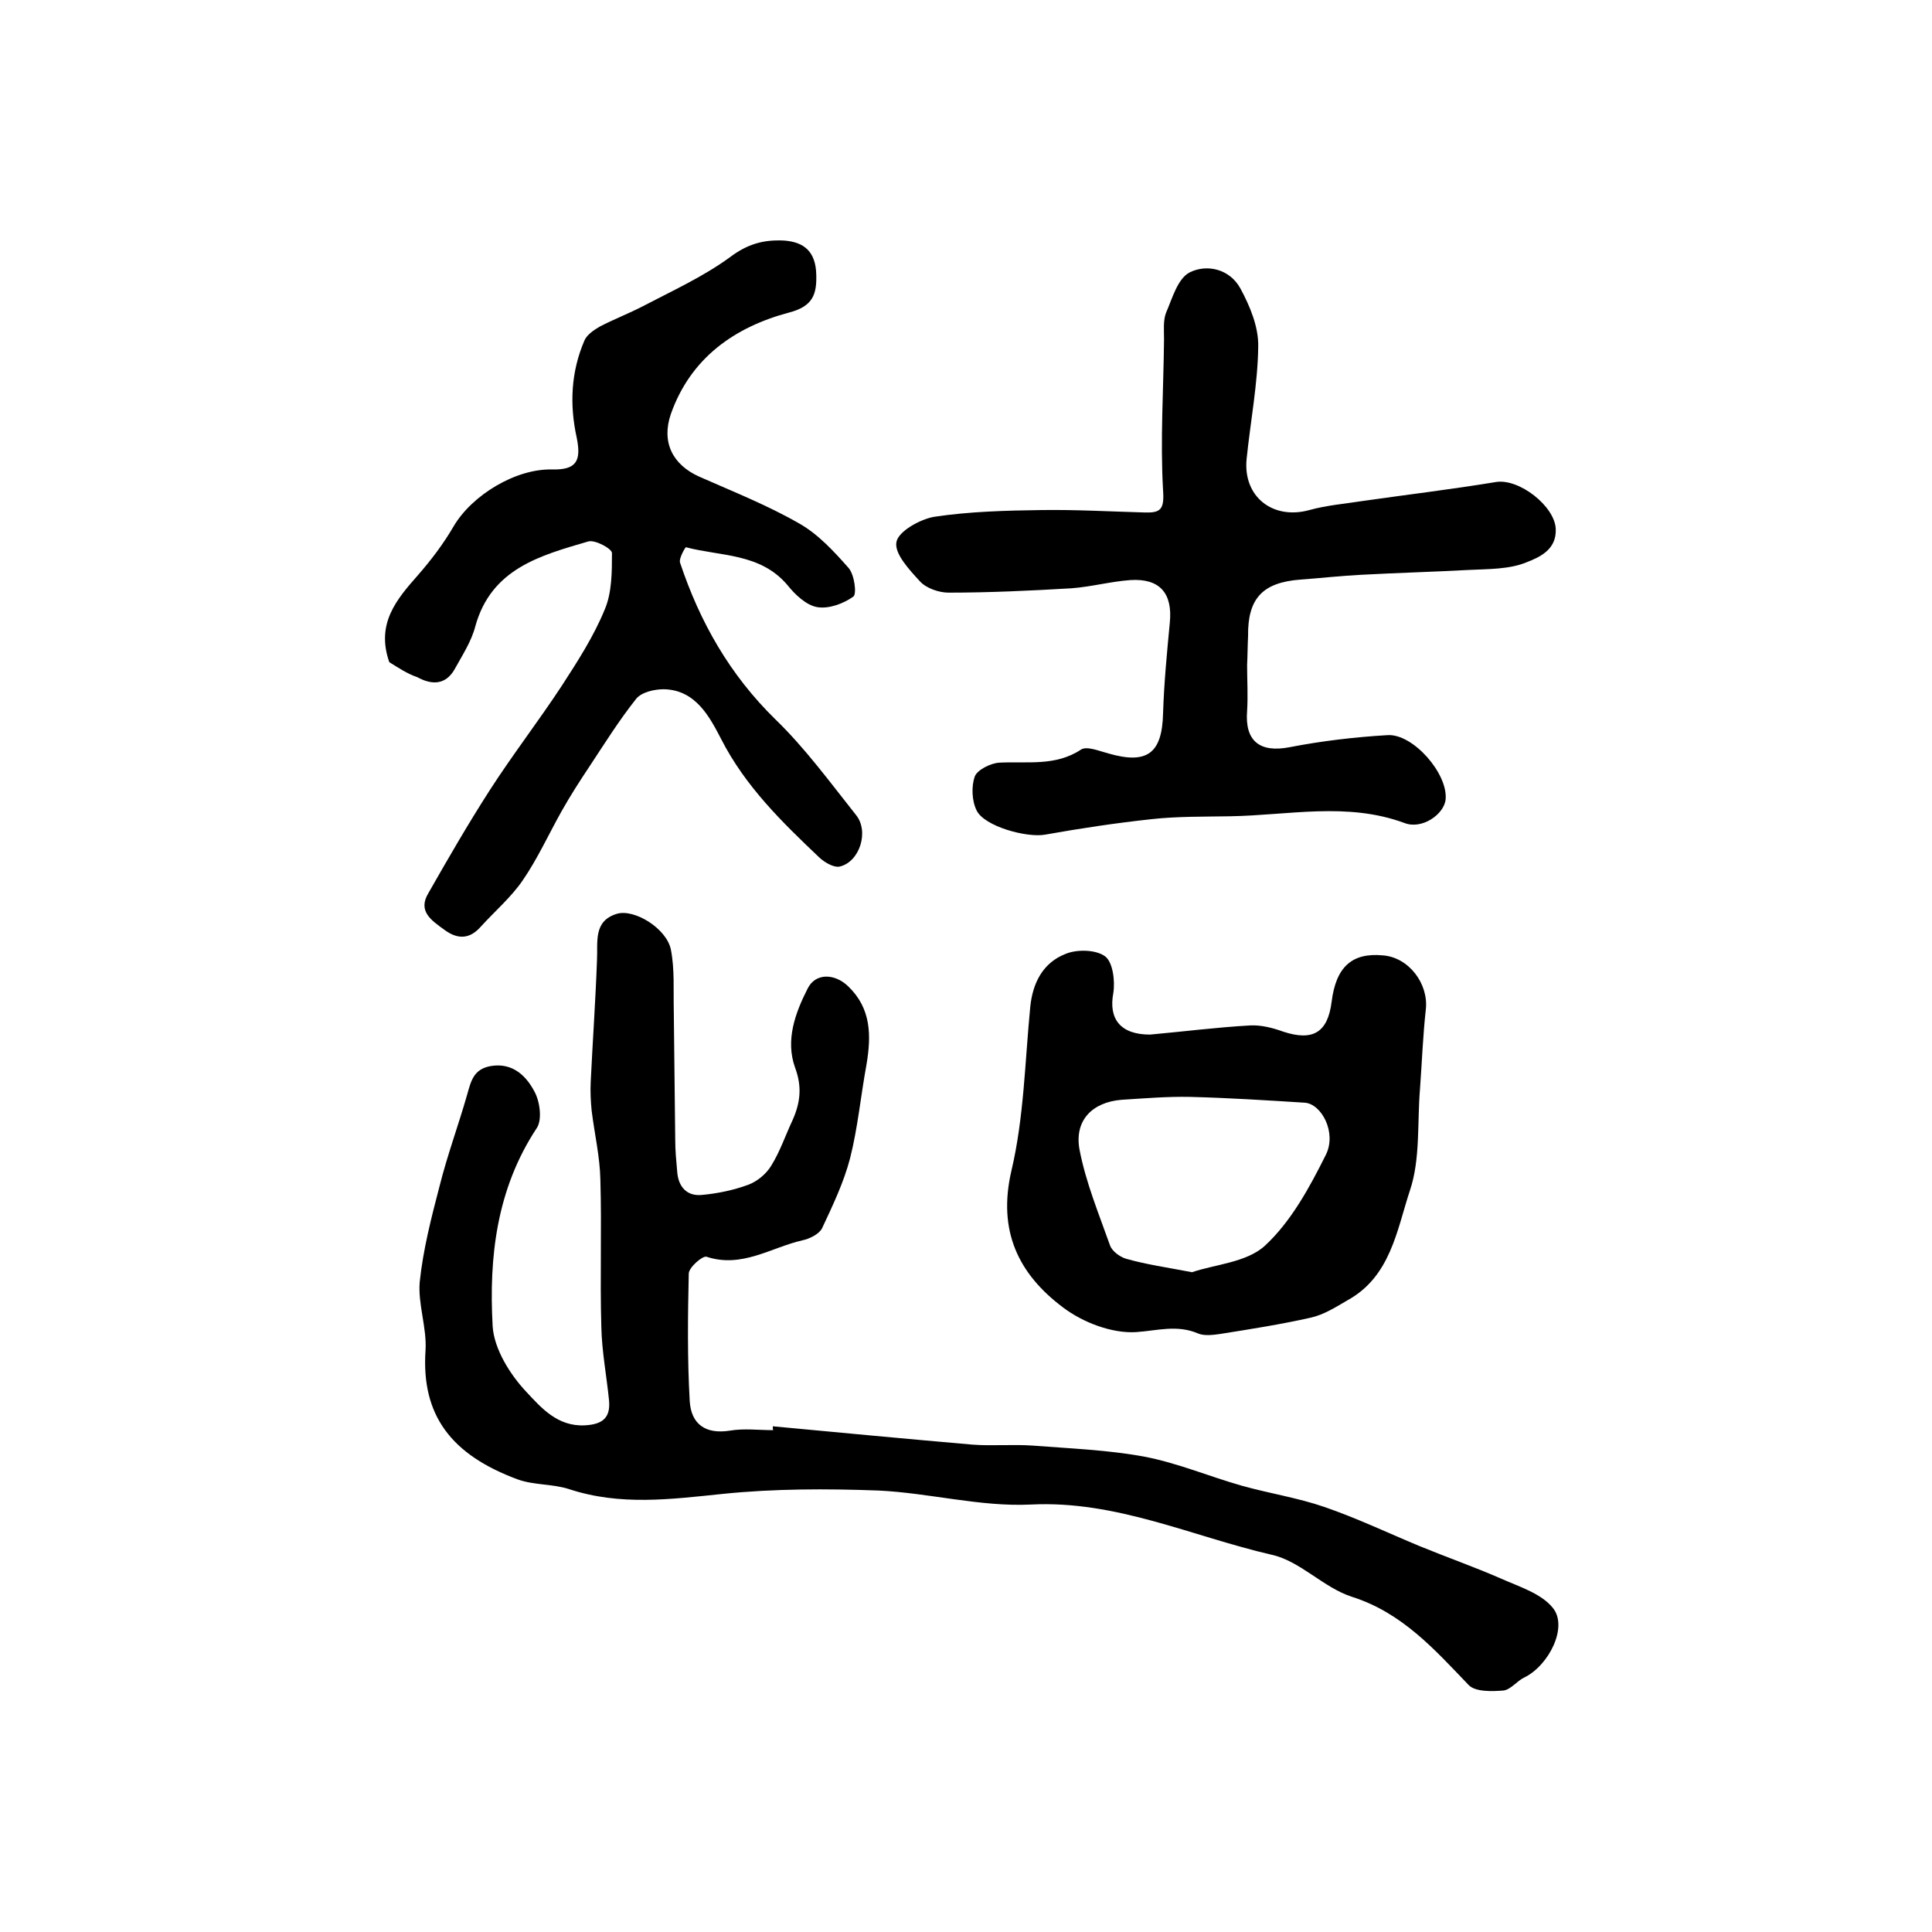 <?xml version="1.0" encoding="utf-8"?>
<!-- Generator: Adobe Illustrator 22.0.0, SVG Export Plug-In . SVG Version: 6.00 Build 0)  -->
<svg version="1.1" id="图层_1" xmlns="http://www.w3.org/2000/svg" xmlns:xlink="http://www.w3.org/1999/xlink" x="0px" y="0px"
	 viewBox="0 0 400 400" style="enable-background:new 0 0 400 400;" xml:space="preserve">
<style type="text/css">
	.st0{fill:#FFFFFF;}
</style>
<g>
	
	<path d="M160,295.3c13.8,1.3,27.6,2.6,41.4,3.8c4.1,0.3,8.3-0.1,12.5,0.2c7.7,0.6,15.6,0.9,23.1,2.3c6.8,1.3,13.4,4.1,20.1,6
		c5.7,1.6,11.6,2.5,17.1,4.4c6.7,2.3,13.2,5.4,19.7,8.1c5.6,2.3,11.3,4.3,16.8,6.7c3.8,1.7,8.4,3.1,10.8,6.1
		c3.2,3.9-0.8,11.9-5.9,14.4c-1.5,0.7-2.8,2.5-4.3,2.7c-2.4,0.2-5.8,0.3-7.2-1.1c-7.1-7.4-13.8-15-24.2-18.3
		c-5.9-1.9-10.7-7.4-16.6-8.7c-16.5-3.8-32.2-11.3-49.9-10.4c-10.4,0.5-21-2.4-31.5-2.9c-10.7-0.4-21.6-0.4-32.3,0.7
		c-10.7,1.1-21.2,2.5-31.8-1c-3.4-1.1-7.3-0.8-10.6-2c-13.8-5.1-20-13.3-19.1-26.7c0.3-4.7-1.6-9.6-1.2-14.2
		c0.7-6.7,2.4-13.3,4.1-19.8c1.6-6.4,3.9-12.6,5.7-18.9c0.8-2.8,1.3-5.4,5-6c4.4-0.7,7.2,2,8.9,5.2c1.2,2.1,1.7,6,0.5,7.7
		c-8.3,12.6-9.9,26.7-9.1,41c0.3,4.7,3.6,10,7,13.6c3,3.2,6.4,7.2,12.1,6.9c3.7-0.2,5.3-1.6,5-5.1c-0.5-5.1-1.5-10.2-1.6-15.3
		c-0.3-10.2,0.1-20.3-0.2-30.5c-0.1-4.7-1.2-9.4-1.8-14.2c-0.2-2-0.3-4-0.2-6c0.4-8.4,1-16.8,1.3-25.2c0.2-3.8-0.8-8.1,4.1-9.6
		c3.6-1.1,10.3,3,11.2,7.4c0.8,4.1,0.5,8.4,0.6,12.6c0.1,8.9,0.2,17.9,0.3,26.8c0,2.2,0.2,4.3,0.4,6.5c0.2,3.2,2,5.2,5.1,4.9
		c3.3-0.3,6.6-1,9.6-2.1c1.9-0.7,3.8-2.3,4.8-4c1.8-2.9,2.9-6.2,4.4-9.4c1.6-3.6,2-6.9,0.5-10.9c-2-5.6,0-11.2,2.6-16.3
		c1.6-3.3,5.6-3.2,8.4-0.5c4.8,4.6,4.8,10.2,3.8,16.2c-1.2,6.5-1.8,13.1-3.4,19.4c-1.3,5-3.6,9.8-5.8,14.5c-0.6,1.2-2.6,2.2-4.1,2.5
		c-6.5,1.5-12.5,5.8-19.8,3.4c-0.8-0.3-3.7,2.2-3.7,3.5c-0.2,8.8-0.3,17.6,0.2,26.4c0.3,4.7,3.2,6.9,8.3,6.1c2.9-0.5,6-0.1,9-0.1
		C160,296,160,295.7,160,295.3z"/>
	<path d="M258.2,137.7c0,3.2,0.2,6.3,0,9.5c-0.5,6.2,2.6,8.7,8.8,7.5c6.7-1.3,13.5-2.1,20.3-2.5c5.3-0.3,12.5,8,12,13.3
		c-0.3,3.1-4.9,6.3-8.5,4.9c-11.9-4.4-24-1.6-36.1-1.4c-5.4,0.1-10.9,0-16.3,0.6c-7.4,0.8-14.7,1.9-22,3.2c-3.8,0.7-12.6-1.7-14.2-5
		c-1-2-1.1-5-0.4-7c0.5-1.4,3.3-2.8,5.1-2.9c5.8-0.3,11.6,0.8,16.9-2.7c1.2-0.8,3.8,0.3,5.7,0.8c8,2.3,11.1,0,11.3-8.3
		c0.2-6.3,0.8-12.5,1.4-18.8c0.6-6.1-2.1-9.2-8.2-8.8c-4.1,0.3-8.1,1.4-12.2,1.7c-8.5,0.5-17,0.9-25.4,0.9c-2,0-4.6-0.9-5.9-2.3
		c-2.2-2.4-5.4-5.8-4.9-8.2c0.4-2.2,4.9-4.7,7.8-5.2c7.3-1.1,14.8-1.3,22.3-1.4c7-0.1,14.1,0.3,21.2,0.5c3.3,0.1,4.2-0.5,3.9-4.6
		c-0.6-10.4,0.1-20.9,0.2-31.3c0-1.8-0.2-3.8,0.4-5.4c1.3-3,2.4-7.1,4.9-8.4c3.6-1.8,8.3-0.7,10.5,3.3c2,3.7,3.8,8,3.7,12.1
		c-0.1,7.7-1.6,15.4-2.4,23.2c-0.8,7.8,5.4,12.7,13,10.6c3.6-1,7.4-1.3,11.2-1.9c9.1-1.3,18.3-2.4,27.4-3.9c4.8-0.8,12.2,5,12.4,9.7
		c0.2,4.4-3.5,5.9-6,6.9c-3.6,1.5-8,1.4-12,1.6c-7.4,0.4-14.8,0.6-22.2,1c-4.2,0.2-8.5,0.7-12.7,1c-7.8,0.6-10.9,3.9-10.8,11.7
		C258.3,133.7,258.3,135.7,258.2,137.7C258.2,137.7,258.2,137.7,258.2,137.7z"/>
	<path d="M80.6,137.1c-2.8-8,1.5-13,6-18.1c2.7-3.1,5.2-6.4,7.3-10c3.8-6.5,12.9-12,20.4-11.8c5,0.1,6.1-1.7,5.1-6.6
		c-1.5-6.8-1.2-13.6,1.6-20.1c0.5-1.2,2-2.2,3.2-2.9c2.9-1.5,6-2.7,8.9-4.2c6.1-3.2,12.5-6.1,18.1-10.2c3.6-2.7,6.9-3.6,11.1-3.4
		c4.3,0.3,6.6,2.4,6.7,7.1c0.1,3.9-0.6,6.5-5.6,7.8c-11.3,3-20.4,9.4-24.5,21c-2,5.8,0.3,10.5,5.9,13c7,3.1,14.1,5.9,20.7,9.7
		c3.9,2.2,7.2,5.8,10.2,9.2c1.2,1.4,1.7,5.3,1,5.9c-2.1,1.5-5.1,2.6-7.5,2.2c-2.3-0.4-4.6-2.6-6.2-4.6c-5.6-6.6-13.8-5.9-21-7.8
		c-0.1,0-1.5,2.3-1.2,3.2c4.1,12.3,10.3,23.2,19.7,32.4c6.2,6,11.3,13,16.7,19.8c2.8,3.4,0.8,9.7-3.3,10.7c-1.2,0.3-3.1-0.8-4.2-1.8
		c-7.8-7.4-15.4-14.8-20.4-24.6c-2.3-4.4-5.2-10.2-11.9-10.3c-1.9,0-4.6,0.6-5.7,2c-3.5,4.4-6.5,9.2-9.6,13.9c-2,3-4,6.1-5.8,9.3
		c-2.7,4.8-5,9.9-8.1,14.4c-2.4,3.5-5.8,6.4-8.7,9.6c-2.3,2.6-4.8,2.6-7.5,0.6c-2.6-1.9-5.6-3.8-3.3-7.6c4.1-7.2,8.2-14.3,12.7-21.3
		c4.7-7.3,10.1-14.3,14.9-21.6c3.3-5.1,6.6-10.2,8.9-15.8c1.5-3.5,1.5-7.8,1.5-11.7c0-0.9-3.5-2.8-4.9-2.4
		c-9.9,2.9-20.1,5.6-23.4,17.6c-0.8,3.1-2.7,6-4.3,8.9c-1.9,3.3-4.8,3.2-7.7,1.6C84.3,139.5,82.4,138.2,80.6,137.1z"/>
	<path d="M238.1,214.2c6.7-0.6,13.7-1.5,20.8-1.9c2.2-0.1,4.6,0.5,6.8,1.3c6.1,2,9.2,0.2,10-6.2c0.9-7.2,4.2-10.2,10.6-9.6
		c5.4,0.4,9.5,5.9,8.9,11.2c-0.6,5.4-0.8,10.9-1.2,16.4c-0.6,7.1,0.1,14.6-2.1,21.1c-2.7,8.2-4,17.8-12.9,22.7
		c-2.4,1.4-4.9,3-7.6,3.6c-6.2,1.4-12.6,2.4-18.9,3.4c-1.4,0.2-3.2,0.4-4.4-0.1c-4.4-1.9-8.5-0.6-12.9-0.3c-5,0.3-11-2-15.1-5.1
		c-9.2-6.9-13.6-15.8-10.7-28.3c2.6-11,2.8-22.6,3.9-33.9c0.5-5.1,2.7-9.2,7.3-11c2.4-1,6.3-0.9,8.2,0.5c1.6,1.2,2.1,5.1,1.7,7.6
		C229.5,210.9,231.9,214.2,238.1,214.2z M246.8,263.4c4.6-1.6,11.3-2,15.1-5.5c5.4-5,9.2-12,12.6-18.8c2.3-4.6-0.9-10.6-4.4-10.8
		c-7.9-0.5-15.8-1-23.7-1.2c-4.7-0.1-9.4,0.3-14.2,0.6c-6.1,0.5-9.8,4.3-8.7,10.3c1.3,6.8,4,13.3,6.3,19.8c0.4,1.2,2,2.4,3.3,2.8
		C237.3,261.8,241.6,262.4,246.8,263.4z"/>
	
</g>
</svg>
